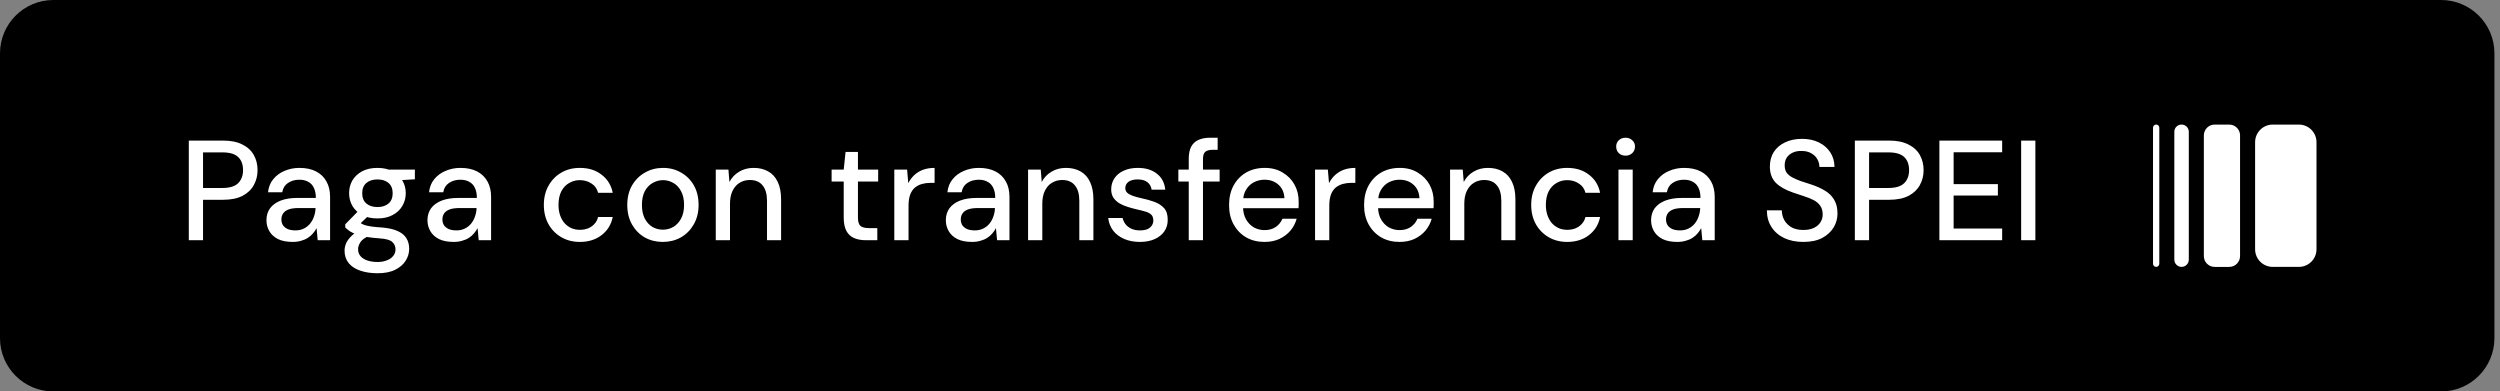 <svg width="281" height="44" viewBox="0 0 281 44" fill="none" xmlns="http://www.w3.org/2000/svg">
<rect x="0" y="0" width="281" height="44" fill="#808080" stroke="none"/>
<path d="M0 6C0 2.686 2.686 0 6 0H274.374C277.687 0 280.374 2.686 280.374 6V38C280.374 41.314 277.687 44 274.374 44H6C2.686 44 0 41.314 0 38V6Z" fill="black"/>
<path d="M21.221 27V15.8H25.061C25.947 15.8 26.677 15.949 27.253 16.248C27.829 16.536 28.256 16.931 28.533 17.432C28.811 17.933 28.949 18.499 28.949 19.128C28.949 19.736 28.811 20.291 28.533 20.792C28.267 21.293 27.845 21.699 27.269 22.008C26.693 22.307 25.957 22.456 25.061 22.456H22.821V27H21.221ZM22.821 21.128H24.997C25.819 21.128 26.411 20.947 26.773 20.584C27.136 20.221 27.317 19.736 27.317 19.128C27.317 18.488 27.136 17.997 26.773 17.656C26.411 17.304 25.819 17.128 24.997 17.128H22.821V21.128ZM32.909 27.192C32.237 27.192 31.683 27.085 31.245 26.872C30.808 26.648 30.483 26.349 30.269 25.976C30.056 25.603 29.949 25.197 29.949 24.76C29.949 24.237 30.083 23.789 30.349 23.416C30.627 23.043 31.021 22.755 31.533 22.552C32.056 22.349 32.68 22.248 33.405 22.248H35.501C35.501 21.789 35.427 21.411 35.277 21.112C35.139 20.813 34.931 20.589 34.653 20.44C34.376 20.28 34.04 20.2 33.645 20.2C33.155 20.2 32.728 20.323 32.365 20.568C32.013 20.803 31.8 21.149 31.725 21.608H30.125C30.189 21.021 30.387 20.531 30.717 20.136C31.048 19.731 31.469 19.421 31.981 19.208C32.504 18.984 33.059 18.872 33.645 18.872C34.392 18.872 35.021 19.005 35.533 19.272C36.045 19.539 36.435 19.917 36.701 20.408C36.968 20.888 37.101 21.459 37.101 22.12V27H35.709L35.581 25.64C35.475 25.853 35.336 26.056 35.165 26.248C35.005 26.44 34.813 26.605 34.589 26.744C34.376 26.883 34.125 26.989 33.837 27.064C33.56 27.149 33.251 27.192 32.909 27.192ZM33.213 25.896C33.565 25.896 33.88 25.827 34.157 25.688C34.435 25.549 34.669 25.363 34.861 25.128C35.053 24.883 35.197 24.616 35.293 24.328C35.4 24.029 35.459 23.72 35.469 23.4V23.384H33.565C33.096 23.384 32.717 23.437 32.429 23.544C32.152 23.651 31.949 23.8 31.821 23.992C31.693 24.184 31.629 24.408 31.629 24.664C31.629 24.909 31.688 25.128 31.805 25.32C31.933 25.501 32.115 25.645 32.349 25.752C32.584 25.848 32.872 25.896 33.213 25.896ZM42.44 30.712C41.704 30.712 41.059 30.616 40.504 30.424C39.95 30.243 39.512 29.96 39.192 29.576C38.883 29.192 38.728 28.723 38.728 28.168C38.728 27.891 38.792 27.603 38.92 27.304C39.059 27.016 39.272 26.739 39.56 26.472C39.848 26.205 40.232 25.971 40.712 25.768L41.576 26.472C41.054 26.685 40.702 26.931 40.52 27.208C40.339 27.485 40.248 27.752 40.248 28.008C40.248 28.328 40.344 28.595 40.536 28.808C40.728 29.021 40.99 29.181 41.32 29.288C41.651 29.395 42.024 29.448 42.44 29.448C42.846 29.448 43.198 29.384 43.496 29.256C43.806 29.139 44.04 28.973 44.2 28.76C44.371 28.557 44.456 28.312 44.456 28.024C44.456 27.693 44.334 27.416 44.088 27.192C43.843 26.968 43.363 26.835 42.648 26.792C42.051 26.749 41.539 26.691 41.112 26.616C40.696 26.531 40.344 26.44 40.056 26.344C39.768 26.237 39.523 26.12 39.32 25.992C39.128 25.853 38.958 25.715 38.808 25.576V25.208L40.424 23.56L41.672 24.008L39.976 25.624L40.312 24.92C40.43 25.005 40.542 25.08 40.648 25.144C40.755 25.208 40.894 25.267 41.064 25.32C41.246 25.373 41.486 25.421 41.784 25.464C42.094 25.507 42.499 25.544 43 25.576C43.704 25.64 44.275 25.773 44.712 25.976C45.16 26.179 45.486 26.451 45.688 26.792C45.891 27.123 45.992 27.517 45.992 27.976C45.992 28.435 45.864 28.872 45.608 29.288C45.352 29.704 44.963 30.045 44.44 30.312C43.918 30.579 43.251 30.712 42.44 30.712ZM42.424 24.552C41.752 24.552 41.176 24.424 40.696 24.168C40.227 23.912 39.864 23.571 39.608 23.144C39.363 22.717 39.24 22.237 39.24 21.704C39.24 21.181 39.363 20.707 39.608 20.28C39.864 19.853 40.227 19.512 40.696 19.256C41.176 19 41.752 18.872 42.424 18.872C43.096 18.872 43.667 19 44.136 19.256C44.616 19.512 44.979 19.853 45.224 20.28C45.48 20.707 45.608 21.181 45.608 21.704C45.608 22.237 45.48 22.717 45.224 23.144C44.979 23.571 44.616 23.912 44.136 24.168C43.667 24.424 43.096 24.552 42.424 24.552ZM42.424 23.272C42.947 23.272 43.363 23.139 43.672 22.872C43.982 22.605 44.136 22.221 44.136 21.72C44.136 21.219 43.982 20.835 43.672 20.568C43.363 20.301 42.947 20.168 42.424 20.168C41.912 20.168 41.496 20.301 41.176 20.568C40.867 20.835 40.712 21.219 40.712 21.72C40.712 22.221 40.867 22.605 41.176 22.872C41.496 23.139 41.912 23.272 42.424 23.272ZM43.72 20.328L43.336 19.064H46.632V20.152L43.72 20.328ZM51.007 27.192C50.335 27.192 49.78 27.085 49.343 26.872C48.906 26.648 48.58 26.349 48.367 25.976C48.154 25.603 48.047 25.197 48.047 24.76C48.047 24.237 48.18 23.789 48.447 23.416C48.724 23.043 49.119 22.755 49.631 22.552C50.154 22.349 50.778 22.248 51.503 22.248H53.599C53.599 21.789 53.524 21.411 53.375 21.112C53.236 20.813 53.028 20.589 52.751 20.44C52.474 20.28 52.138 20.2 51.743 20.2C51.252 20.2 50.825 20.323 50.463 20.568C50.111 20.803 49.898 21.149 49.823 21.608H48.223C48.287 21.021 48.484 20.531 48.815 20.136C49.145 19.731 49.567 19.421 50.079 19.208C50.602 18.984 51.156 18.872 51.743 18.872C52.489 18.872 53.119 19.005 53.631 19.272C54.143 19.539 54.532 19.917 54.799 20.408C55.066 20.888 55.199 21.459 55.199 22.12V27H53.807L53.679 25.64C53.572 25.853 53.434 26.056 53.263 26.248C53.103 26.44 52.911 26.605 52.687 26.744C52.474 26.883 52.223 26.989 51.935 27.064C51.657 27.149 51.348 27.192 51.007 27.192ZM51.311 25.896C51.663 25.896 51.977 25.827 52.255 25.688C52.532 25.549 52.767 25.363 52.959 25.128C53.151 24.883 53.295 24.616 53.391 24.328C53.498 24.029 53.556 23.72 53.567 23.4V23.384H51.663C51.194 23.384 50.815 23.437 50.527 23.544C50.249 23.651 50.047 23.8 49.919 23.992C49.791 24.184 49.727 24.408 49.727 24.664C49.727 24.909 49.785 25.128 49.903 25.32C50.031 25.501 50.212 25.645 50.447 25.752C50.681 25.848 50.969 25.896 51.311 25.896ZM65.176 27.192C64.397 27.192 63.704 27.016 63.096 26.664C62.488 26.312 62.008 25.827 61.656 25.208C61.304 24.579 61.128 23.853 61.128 23.032C61.128 22.211 61.304 21.491 61.656 20.872C62.008 20.243 62.488 19.752 63.096 19.4C63.704 19.048 64.397 18.872 65.176 18.872C66.157 18.872 66.973 19.128 67.624 19.64C68.285 20.141 68.701 20.819 68.872 21.672H67.224C67.117 21.224 66.872 20.877 66.488 20.632C66.115 20.376 65.672 20.248 65.16 20.248C64.733 20.248 64.339 20.355 63.976 20.568C63.613 20.771 63.32 21.08 63.096 21.496C62.883 21.912 62.776 22.424 62.776 23.032C62.776 23.48 62.84 23.88 62.968 24.232C63.096 24.584 63.267 24.877 63.48 25.112C63.704 25.347 63.96 25.528 64.248 25.656C64.547 25.773 64.851 25.832 65.16 25.832C65.501 25.832 65.811 25.779 66.088 25.672C66.376 25.555 66.616 25.389 66.808 25.176C67.011 24.963 67.149 24.701 67.224 24.392H68.872C68.701 25.235 68.285 25.912 67.624 26.424C66.963 26.936 66.147 27.192 65.176 27.192ZM74.489 27.192C73.742 27.192 73.065 27.021 72.457 26.68C71.859 26.328 71.385 25.843 71.033 25.224C70.681 24.595 70.505 23.864 70.505 23.032C70.505 22.2 70.681 21.475 71.033 20.856C71.395 20.227 71.881 19.741 72.489 19.4C73.097 19.048 73.774 18.872 74.521 18.872C75.278 18.872 75.956 19.048 76.553 19.4C77.161 19.741 77.641 20.221 77.993 20.84C78.345 21.459 78.521 22.189 78.521 23.032C78.521 23.864 78.34 24.595 77.977 25.224C77.625 25.843 77.145 26.328 76.537 26.68C75.929 27.021 75.246 27.192 74.489 27.192ZM74.505 25.816C74.921 25.816 75.31 25.715 75.673 25.512C76.035 25.299 76.329 24.984 76.553 24.568C76.777 24.152 76.889 23.64 76.889 23.032C76.889 22.413 76.777 21.901 76.553 21.496C76.34 21.08 76.052 20.771 75.689 20.568C75.326 20.355 74.937 20.248 74.521 20.248C74.115 20.248 73.726 20.355 73.353 20.568C72.99 20.771 72.697 21.08 72.473 21.496C72.26 21.901 72.153 22.413 72.153 23.032C72.153 23.64 72.26 24.152 72.473 24.568C72.697 24.984 72.985 25.299 73.337 25.512C73.7 25.715 74.089 25.816 74.505 25.816ZM80.452 27V19.064H81.876L81.988 20.456C82.244 19.965 82.606 19.581 83.076 19.304C83.545 19.016 84.089 18.872 84.708 18.872C85.348 18.872 85.897 19.005 86.356 19.272C86.814 19.528 87.166 19.917 87.412 20.44C87.668 20.963 87.796 21.624 87.796 22.424V27H86.212V22.584C86.212 21.816 86.046 21.235 85.716 20.84C85.396 20.435 84.916 20.232 84.276 20.232C83.849 20.232 83.465 20.339 83.124 20.552C82.793 20.755 82.532 21.053 82.34 21.448C82.148 21.843 82.052 22.323 82.052 22.888V27H80.452ZM97.329 27C96.817 27 96.375 26.92 96.001 26.76C95.628 26.6 95.34 26.333 95.137 25.96C94.935 25.587 94.833 25.08 94.833 24.44V20.408H93.473V19.064H94.833L95.041 17.08H96.433V19.064H98.705V20.408H96.433V24.456C96.433 24.915 96.529 25.229 96.721 25.4C96.913 25.56 97.244 25.64 97.713 25.64H98.609V27H97.329ZM100.52 27V19.064H101.96L102.088 20.584C102.269 20.232 102.499 19.928 102.776 19.672C103.053 19.416 103.379 19.219 103.752 19.08C104.136 18.941 104.568 18.872 105.048 18.872V20.552H104.6C104.259 20.552 103.933 20.595 103.624 20.68C103.325 20.765 103.059 20.904 102.824 21.096C102.6 21.288 102.424 21.555 102.296 21.896C102.179 22.227 102.12 22.643 102.12 23.144V27H100.52ZM109.272 27.192C108.6 27.192 108.045 27.085 107.608 26.872C107.171 26.648 106.845 26.349 106.632 25.976C106.419 25.603 106.312 25.197 106.312 24.76C106.312 24.237 106.445 23.789 106.712 23.416C106.989 23.043 107.384 22.755 107.896 22.552C108.419 22.349 109.043 22.248 109.768 22.248H111.864C111.864 21.789 111.789 21.411 111.64 21.112C111.501 20.813 111.293 20.589 111.016 20.44C110.739 20.28 110.403 20.2 110.008 20.2C109.517 20.2 109.091 20.323 108.728 20.568C108.376 20.803 108.163 21.149 108.088 21.608H106.488C106.552 21.021 106.749 20.531 107.08 20.136C107.411 19.731 107.832 19.421 108.344 19.208C108.867 18.984 109.421 18.872 110.008 18.872C110.755 18.872 111.384 19.005 111.896 19.272C112.408 19.539 112.797 19.917 113.064 20.408C113.331 20.888 113.464 21.459 113.464 22.12V27H112.072L111.944 25.64C111.837 25.853 111.699 26.056 111.528 26.248C111.368 26.44 111.176 26.605 110.952 26.744C110.739 26.883 110.488 26.989 110.2 27.064C109.923 27.149 109.613 27.192 109.272 27.192ZM109.576 25.896C109.928 25.896 110.243 25.827 110.52 25.688C110.797 25.549 111.032 25.363 111.224 25.128C111.416 24.883 111.56 24.616 111.656 24.328C111.763 24.029 111.821 23.72 111.832 23.4V23.384H109.928C109.459 23.384 109.08 23.437 108.792 23.544C108.515 23.651 108.312 23.8 108.184 23.992C108.056 24.184 107.992 24.408 107.992 24.664C107.992 24.909 108.051 25.128 108.168 25.32C108.296 25.501 108.477 25.645 108.712 25.752C108.947 25.848 109.235 25.896 109.576 25.896ZM115.555 27V19.064H116.979L117.091 20.456C117.347 19.965 117.71 19.581 118.179 19.304C118.648 19.016 119.192 18.872 119.811 18.872C120.451 18.872 121 19.005 121.459 19.272C121.918 19.528 122.27 19.917 122.515 20.44C122.771 20.963 122.899 21.624 122.899 22.424V27H121.315V22.584C121.315 21.816 121.15 21.235 120.819 20.84C120.499 20.435 120.019 20.232 119.379 20.232C118.952 20.232 118.568 20.339 118.227 20.552C117.896 20.755 117.635 21.053 117.443 21.448C117.251 21.843 117.155 22.323 117.155 22.888V27H115.555ZM128.114 27.192C127.464 27.192 126.877 27.08 126.354 26.856C125.842 26.632 125.432 26.323 125.122 25.928C124.813 25.523 124.626 25.048 124.562 24.504H126.178C126.242 24.76 126.354 24.995 126.514 25.208C126.674 25.411 126.888 25.576 127.154 25.704C127.432 25.832 127.752 25.896 128.114 25.896C128.466 25.896 128.754 25.848 128.978 25.752C129.202 25.645 129.368 25.507 129.474 25.336C129.581 25.165 129.634 24.984 129.634 24.792C129.634 24.504 129.56 24.285 129.41 24.136C129.261 23.987 129.042 23.869 128.754 23.784C128.477 23.699 128.141 23.613 127.746 23.528C127.426 23.453 127.096 23.363 126.754 23.256C126.413 23.149 126.104 23.016 125.826 22.856C125.549 22.685 125.325 22.477 125.154 22.232C124.984 21.976 124.898 21.661 124.898 21.288C124.898 20.829 125.016 20.419 125.25 20.056C125.496 19.683 125.842 19.395 126.29 19.192C126.738 18.979 127.272 18.872 127.89 18.872C128.765 18.872 129.474 19.085 130.018 19.512C130.573 19.928 130.893 20.531 130.978 21.32H129.442C129.389 20.957 129.229 20.675 128.962 20.472C128.696 20.269 128.333 20.168 127.874 20.168C127.426 20.168 127.08 20.259 126.834 20.44C126.6 20.621 126.482 20.861 126.482 21.16C126.482 21.341 126.552 21.507 126.69 21.656C126.84 21.795 127.048 21.912 127.314 22.008C127.592 22.104 127.917 22.195 128.29 22.28C128.813 22.387 129.293 22.52 129.73 22.68C130.178 22.84 130.541 23.069 130.818 23.368C131.106 23.667 131.25 24.104 131.25 24.68C131.261 25.171 131.138 25.608 130.882 25.992C130.626 26.365 130.264 26.659 129.794 26.872C129.325 27.085 128.765 27.192 128.114 27.192ZM133.615 27V17.848C133.615 17.293 133.706 16.84 133.887 16.488C134.079 16.136 134.356 15.88 134.719 15.72C135.082 15.56 135.519 15.48 136.031 15.48H136.863V16.84H136.287C135.903 16.84 135.626 16.92 135.455 17.08C135.295 17.229 135.215 17.496 135.215 17.88V27H133.615ZM132.447 20.408V19.064H137.087V20.408H132.447ZM142.131 27.192C141.352 27.192 140.664 27.021 140.067 26.68C139.469 26.328 139 25.843 138.659 25.224C138.317 24.605 138.147 23.88 138.147 23.048C138.147 22.216 138.312 21.491 138.643 20.872C138.984 20.243 139.453 19.752 140.051 19.4C140.659 19.048 141.363 18.872 142.163 18.872C142.941 18.872 143.613 19.048 144.179 19.4C144.755 19.741 145.197 20.195 145.507 20.76C145.816 21.325 145.971 21.955 145.971 22.648C145.971 22.755 145.971 22.872 145.971 23C145.971 23.128 145.965 23.261 145.955 23.4H139.331V22.28H144.371C144.339 21.64 144.115 21.133 143.699 20.76C143.283 20.387 142.76 20.2 142.131 20.2C141.704 20.2 141.304 20.296 140.931 20.488C140.568 20.68 140.275 20.963 140.051 21.336C139.827 21.699 139.715 22.163 139.715 22.728V23.176C139.715 23.763 139.827 24.253 140.051 24.648C140.275 25.043 140.568 25.347 140.931 25.56C141.304 25.763 141.704 25.864 142.131 25.864C142.632 25.864 143.053 25.747 143.395 25.512C143.736 25.277 143.987 24.968 144.147 24.584H145.747C145.608 25.085 145.373 25.533 145.043 25.928C144.712 26.312 144.301 26.621 143.811 26.856C143.32 27.08 142.76 27.192 142.131 27.192ZM147.812 27V19.064H149.252L149.38 20.584C149.562 20.232 149.791 19.928 150.068 19.672C150.346 19.416 150.671 19.219 151.044 19.08C151.428 18.941 151.86 18.872 152.34 18.872V20.552H151.892C151.551 20.552 151.226 20.595 150.916 20.68C150.618 20.765 150.351 20.904 150.116 21.096C149.892 21.288 149.716 21.555 149.588 21.896C149.471 22.227 149.412 22.643 149.412 23.144V27H147.812ZM157.306 27.192C156.528 27.192 155.84 27.021 155.242 26.68C154.645 26.328 154.176 25.843 153.834 25.224C153.493 24.605 153.322 23.88 153.322 23.048C153.322 22.216 153.488 21.491 153.818 20.872C154.16 20.243 154.629 19.752 155.226 19.4C155.834 19.048 156.538 18.872 157.338 18.872C158.117 18.872 158.789 19.048 159.354 19.4C159.93 19.741 160.373 20.195 160.682 20.76C160.992 21.325 161.146 21.955 161.146 22.648C161.146 22.755 161.146 22.872 161.146 23C161.146 23.128 161.141 23.261 161.13 23.4H154.506V22.28H159.546C159.514 21.64 159.29 21.133 158.874 20.76C158.458 20.387 157.936 20.2 157.306 20.2C156.88 20.2 156.48 20.296 156.106 20.488C155.744 20.68 155.45 20.963 155.226 21.336C155.002 21.699 154.89 22.163 154.89 22.728V23.176C154.89 23.763 155.002 24.253 155.226 24.648C155.45 25.043 155.744 25.347 156.106 25.56C156.48 25.763 156.88 25.864 157.306 25.864C157.808 25.864 158.229 25.747 158.57 25.512C158.912 25.277 159.162 24.968 159.322 24.584H160.922C160.784 25.085 160.549 25.533 160.218 25.928C159.888 26.312 159.477 26.621 158.986 26.856C158.496 27.08 157.936 27.192 157.306 27.192ZM162.988 27V19.064H164.412L164.524 20.456C164.78 19.965 165.143 19.581 165.612 19.304C166.081 19.016 166.625 18.872 167.244 18.872C167.884 18.872 168.433 19.005 168.892 19.272C169.351 19.528 169.703 19.917 169.948 20.44C170.204 20.963 170.332 21.624 170.332 22.424V27H168.748V22.584C168.748 21.816 168.583 21.235 168.252 20.84C167.932 20.435 167.452 20.232 166.812 20.232C166.385 20.232 166.001 20.339 165.66 20.552C165.329 20.755 165.068 21.053 164.876 21.448C164.684 21.843 164.588 22.323 164.588 22.888V27H162.988ZM176.155 27.192C175.377 27.192 174.683 27.016 174.075 26.664C173.467 26.312 172.987 25.827 172.635 25.208C172.283 24.579 172.107 23.853 172.107 23.032C172.107 22.211 172.283 21.491 172.635 20.872C172.987 20.243 173.467 19.752 174.075 19.4C174.683 19.048 175.377 18.872 176.155 18.872C177.137 18.872 177.953 19.128 178.603 19.64C179.265 20.141 179.681 20.819 179.851 21.672H178.203C178.097 21.224 177.851 20.877 177.467 20.632C177.094 20.376 176.651 20.248 176.139 20.248C175.713 20.248 175.318 20.355 174.955 20.568C174.593 20.771 174.299 21.08 174.075 21.496C173.862 21.912 173.755 22.424 173.755 23.032C173.755 23.48 173.819 23.88 173.947 24.232C174.075 24.584 174.246 24.877 174.459 25.112C174.683 25.347 174.939 25.528 175.227 25.656C175.526 25.773 175.83 25.832 176.139 25.832C176.481 25.832 176.79 25.779 177.067 25.672C177.355 25.555 177.595 25.389 177.787 25.176C177.99 24.963 178.129 24.701 178.203 24.392H179.851C179.681 25.235 179.265 25.912 178.603 26.424C177.942 26.936 177.126 27.192 176.155 27.192ZM181.916 27V19.064H183.516V27H181.916ZM182.716 17.496C182.407 17.496 182.151 17.4 181.948 17.208C181.756 17.016 181.66 16.771 181.66 16.472C181.66 16.184 181.756 15.949 181.948 15.768C182.151 15.576 182.407 15.48 182.716 15.48C183.015 15.48 183.266 15.576 183.468 15.768C183.671 15.949 183.772 16.184 183.772 16.472C183.772 16.771 183.671 17.016 183.468 17.208C183.266 17.4 183.015 17.496 182.716 17.496ZM188.541 27.192C187.869 27.192 187.314 27.085 186.877 26.872C186.439 26.648 186.114 26.349 185.901 25.976C185.687 25.603 185.581 25.197 185.581 24.76C185.581 24.237 185.714 23.789 185.981 23.416C186.258 23.043 186.653 22.755 187.165 22.552C187.687 22.349 188.311 22.248 189.037 22.248H191.133C191.133 21.789 191.058 21.411 190.909 21.112C190.77 20.813 190.562 20.589 190.285 20.44C190.007 20.28 189.671 20.2 189.277 20.2C188.786 20.2 188.359 20.323 187.997 20.568C187.645 20.803 187.431 21.149 187.357 21.608H185.757C185.821 21.021 186.018 20.531 186.349 20.136C186.679 19.731 187.101 19.421 187.613 19.208C188.135 18.984 188.69 18.872 189.277 18.872C190.023 18.872 190.653 19.005 191.165 19.272C191.677 19.539 192.066 19.917 192.333 20.408C192.599 20.888 192.733 21.459 192.733 22.12V27H191.341L191.213 25.64C191.106 25.853 190.967 26.056 190.797 26.248C190.637 26.44 190.445 26.605 190.221 26.744C190.007 26.883 189.757 26.989 189.469 27.064C189.191 27.149 188.882 27.192 188.541 27.192ZM188.845 25.896C189.197 25.896 189.511 25.827 189.789 25.688C190.066 25.549 190.301 25.363 190.493 25.128C190.685 24.883 190.829 24.616 190.925 24.328C191.031 24.029 191.09 23.72 191.101 23.4V23.384H189.197C188.727 23.384 188.349 23.437 188.061 23.544C187.783 23.651 187.581 23.8 187.453 23.992C187.325 24.184 187.261 24.408 187.261 24.664C187.261 24.909 187.319 25.128 187.437 25.32C187.565 25.501 187.746 25.645 187.981 25.752C188.215 25.848 188.503 25.896 188.845 25.896ZM202.694 27.192C201.883 27.192 201.168 27.048 200.55 26.76C199.931 26.461 199.451 26.045 199.11 25.512C198.768 24.979 198.598 24.355 198.598 23.64H200.278C200.278 24.045 200.374 24.419 200.566 24.76C200.758 25.091 201.03 25.357 201.382 25.56C201.744 25.752 202.182 25.848 202.694 25.848C203.152 25.848 203.542 25.773 203.862 25.624C204.182 25.475 204.427 25.272 204.598 25.016C204.779 24.749 204.87 24.445 204.87 24.104C204.87 23.699 204.774 23.368 204.582 23.112C204.4 22.856 204.155 22.648 203.846 22.488C203.536 22.328 203.179 22.184 202.774 22.056C202.379 21.928 201.963 21.789 201.526 21.64C200.662 21.341 200.011 20.968 199.574 20.52C199.147 20.061 198.934 19.464 198.934 18.728C198.934 18.099 199.078 17.555 199.366 17.096C199.664 16.627 200.086 16.264 200.63 16.008C201.174 15.741 201.814 15.608 202.55 15.608C203.275 15.608 203.904 15.741 204.438 16.008C204.982 16.275 205.408 16.643 205.718 17.112C206.027 17.581 206.187 18.131 206.198 18.76H204.502C204.502 18.472 204.427 18.189 204.278 17.912C204.128 17.635 203.904 17.411 203.606 17.24C203.307 17.059 202.939 16.968 202.502 16.968C202.139 16.957 201.814 17.016 201.526 17.144C201.238 17.272 201.008 17.459 200.838 17.704C200.678 17.949 200.598 18.243 200.598 18.584C200.598 18.925 200.672 19.203 200.822 19.416C200.971 19.619 201.184 19.795 201.462 19.944C201.739 20.093 202.059 20.232 202.422 20.36C202.795 20.477 203.206 20.611 203.654 20.76C204.198 20.941 204.688 21.165 205.126 21.432C205.563 21.688 205.904 22.024 206.15 22.44C206.406 22.845 206.534 23.368 206.534 24.008C206.534 24.563 206.39 25.08 206.102 25.56C205.814 26.04 205.387 26.435 204.822 26.744C204.256 27.043 203.547 27.192 202.694 27.192ZM208.485 27V15.8H212.325C213.21 15.8 213.941 15.949 214.517 16.248C215.093 16.536 215.52 16.931 215.797 17.432C216.074 17.933 216.213 18.499 216.213 19.128C216.213 19.736 216.074 20.291 215.797 20.792C215.53 21.293 215.109 21.699 214.533 22.008C213.957 22.307 213.221 22.456 212.325 22.456H210.085V27H208.485ZM210.085 21.128H212.261C213.082 21.128 213.674 20.947 214.037 20.584C214.4 20.221 214.581 19.736 214.581 19.128C214.581 18.488 214.4 17.997 214.037 17.656C213.674 17.304 213.082 17.128 212.261 17.128H210.085V21.128ZM217.987 27V15.8H225.043V17.112H219.587V20.696H224.563V21.976H219.587V25.688H225.043V27H217.987ZM227.176 27V15.8H228.776V27H227.176Z" fill="white"/>
<path d="M248.927 30H250.568C251.238 30 251.782 29.456 251.782 28.785V15.218C251.782 14.547 251.238 14.003 250.568 14.003H248.927C248.256 14.003 247.713 14.547 247.713 15.218V28.785C247.713 29.456 248.256 30 248.927 30Z" fill="white"/>
<path d="M245.207 29.997H245.209C245.657 29.997 246.021 29.634 246.021 29.185V14.812C246.021 14.364 245.657 14 245.209 14H245.207C244.759 14 244.395 14.364 244.395 14.812V29.185C244.395 29.634 244.759 29.997 245.207 29.997Z" fill="white"/>
<path d="M242.351 29.997H242.353C242.547 29.997 242.705 29.839 242.705 29.645V14.352C242.705 14.158 242.547 14 242.353 14H242.351C242.157 14 241.999 14.158 241.999 14.352V29.645C241.999 29.839 242.157 29.997 242.351 29.997Z" fill="white"/>
<path d="M258.393 14.002H255.454C254.36 14.002 253.474 14.888 253.474 15.982V28.018C253.474 29.112 254.36 29.998 255.454 29.998H258.393C259.487 29.998 260.374 29.112 260.374 28.018V15.982C260.374 14.888 259.487 14.002 258.393 14.002Z" fill="white"/>
</svg>
